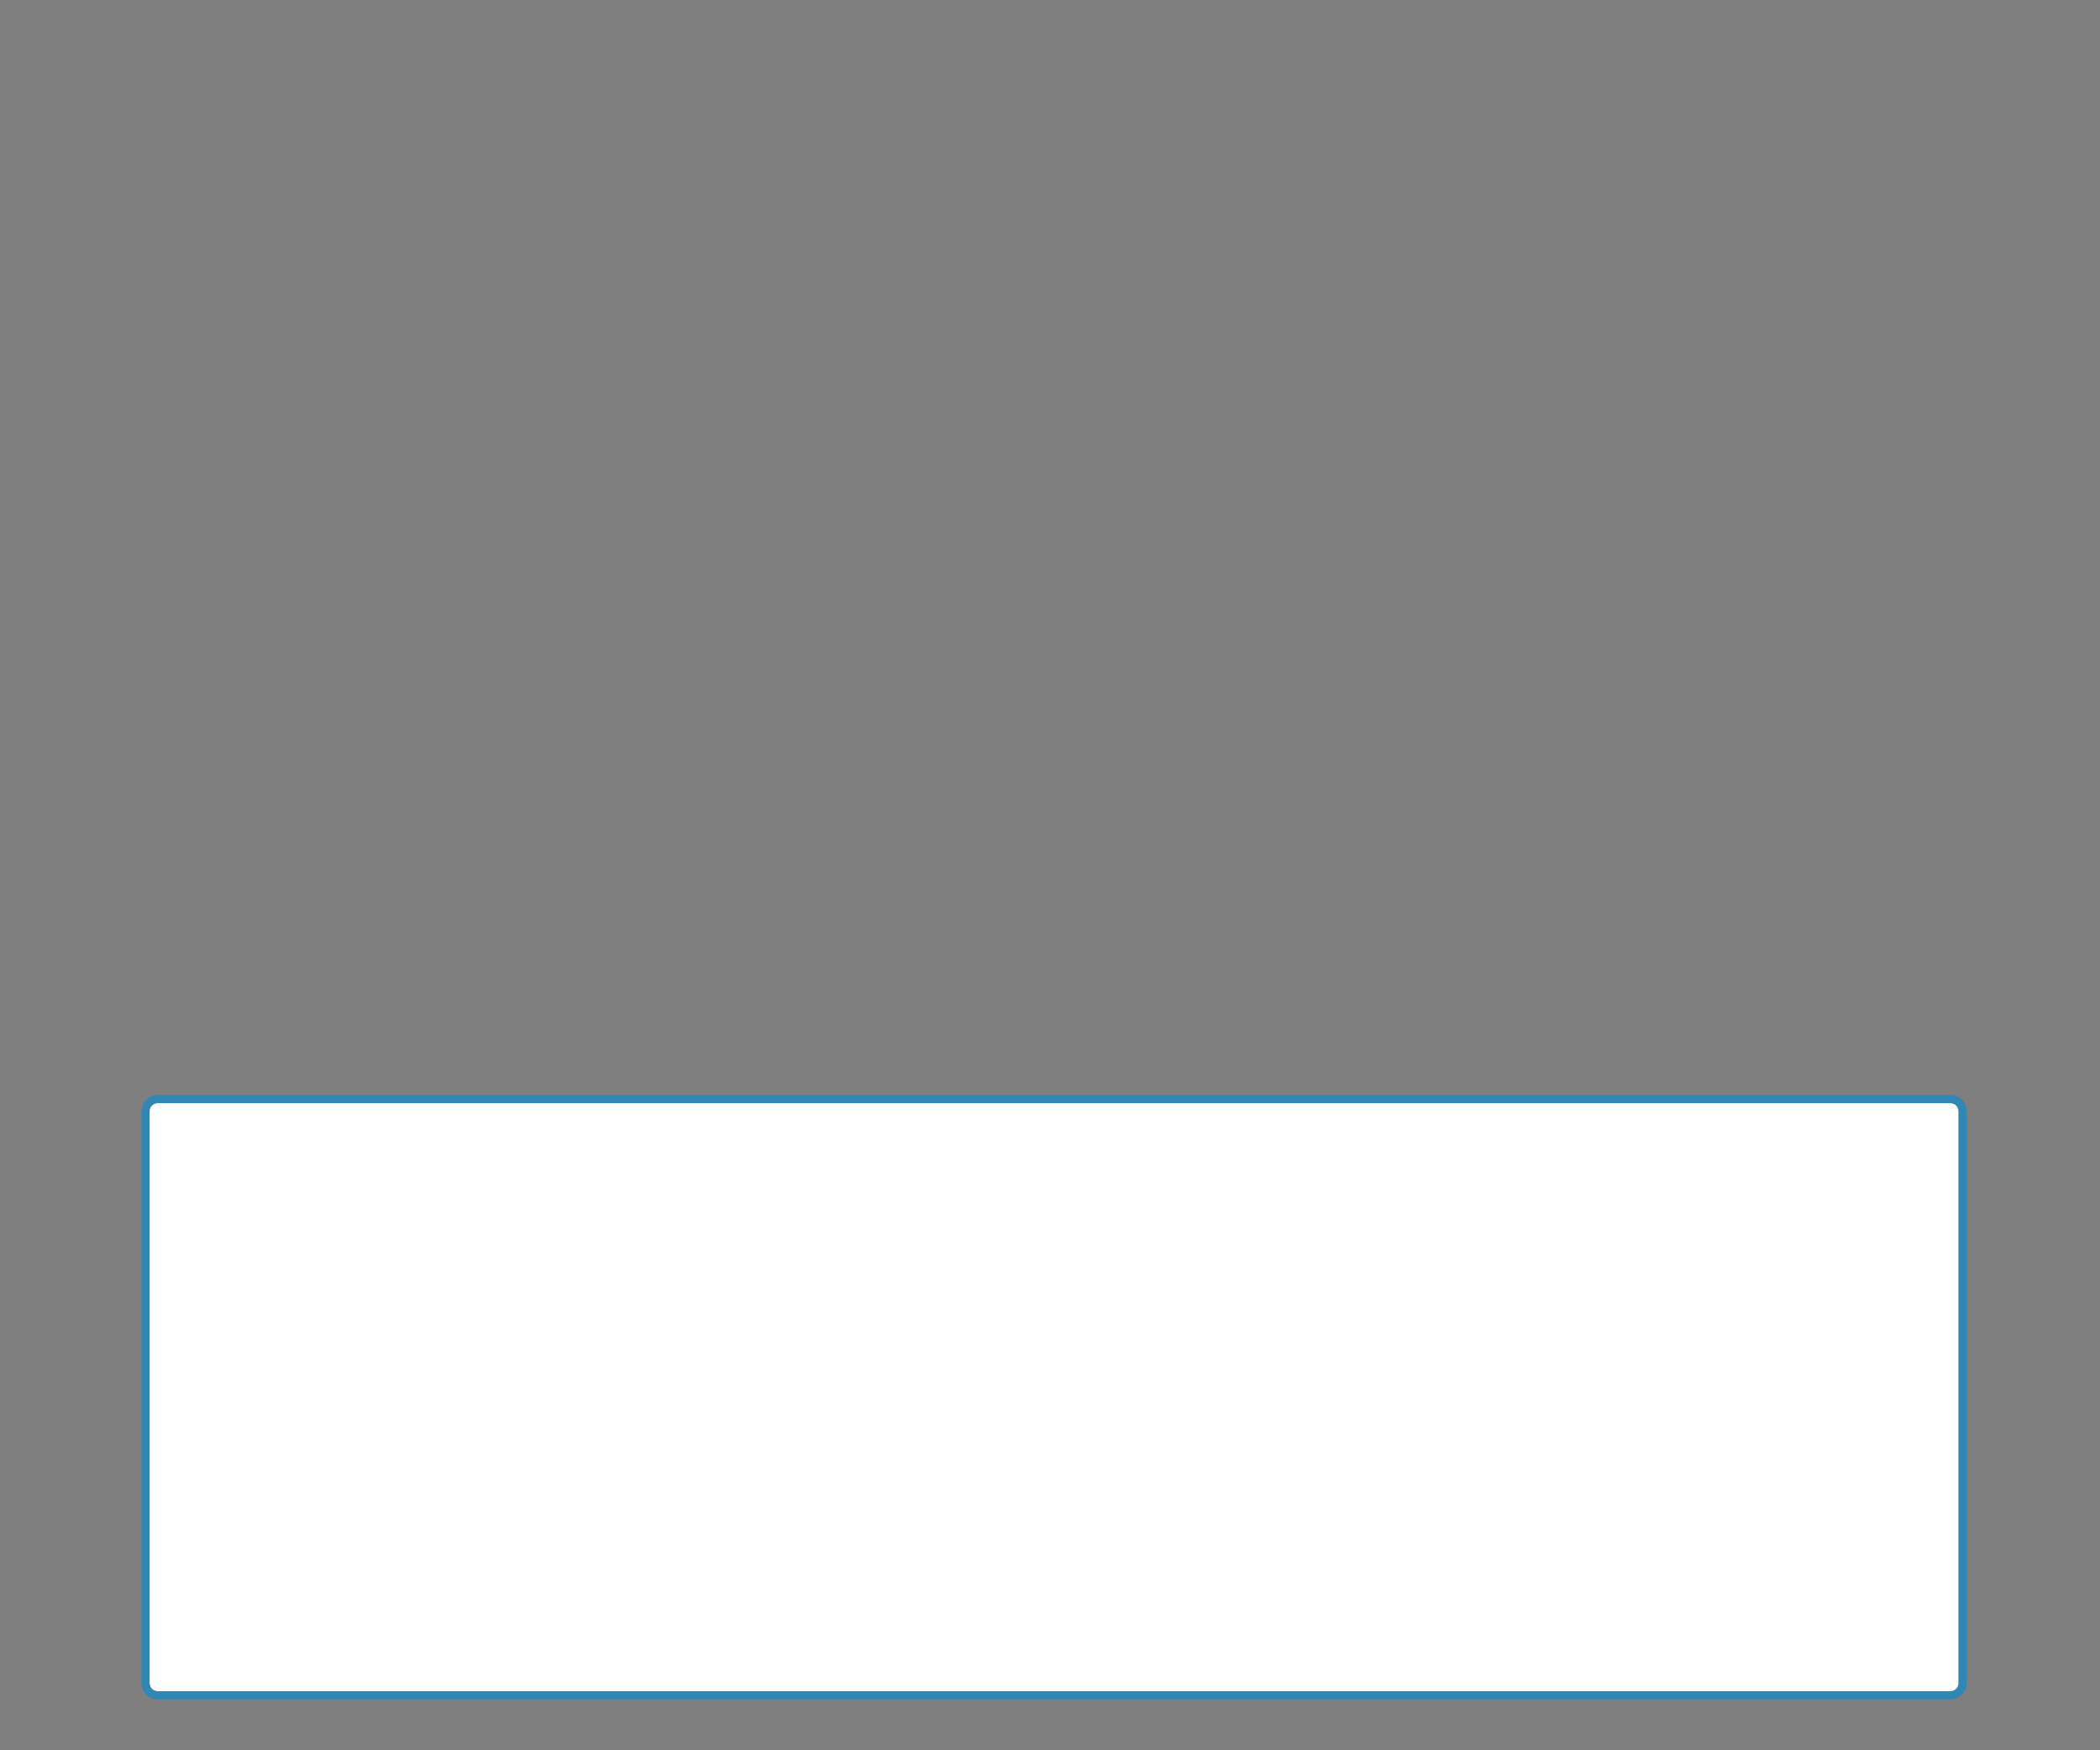 <?xml version="1.0" encoding="UTF-8"?>
<svg width="516px" height="430px" viewBox="0 0 516 430" version="1.1" xmlns="http://www.w3.org/2000/svg" xmlns:xlink="http://www.w3.org/1999/xlink">
    <title>mask10</title>
    <defs>
        <path d="M516,0 L516,430 L0,430 L0,0 L516,0 Z M479.25,271 L38.75,271 C37.645,271 36.75,271.895 36.75,273 L36.75,413.5 C36.75,414.605 37.645,415.5 38.75,415.5 L479.25,415.5 C480.355,415.5 481.25,414.605 481.25,413.5 L481.25,273 C481.25,271.895 480.355,271 479.25,271 Z" id="path-1"></path>
        <filter x="0.0%" y="0.0%" width="100.0%" height="100.0%" filterUnits="objectBoundingBox" id="filter-2">
            <feOffset dx="0" dy="0" in="SourceAlpha" result="shadowOffsetInner1"></feOffset>
            <feComposite in="shadowOffsetInner1" in2="SourceAlpha" operator="arithmetic" k2="-1" k3="1" result="shadowInnerInner1"></feComposite>
            <feColorMatrix values="0 0 0 0 0   0 0 0 0 0   0 0 0 0 0  0 0 0 0.5 0" type="matrix" in="shadowInnerInner1"></feColorMatrix>
        </filter>
    </defs>
    <g id="Page-1" stroke="none" stroke-width="1" fill="none" fill-rule="evenodd">
        <g id="webpro-1510-responsive-2" transform="translate(-1373, -89)">
            <g id="mask10" transform="translate(1373, 89)">
                <g id="x" opacity="0.5">
                    <use fill="#E5F6FB" fill-rule="evenodd" xlink:href="#path-1"></use>
                    <use fill="black" fill-opacity="1" filter="url(#filter-2)" xlink:href="#path-1"></use>
                </g>
                <path d="M479.25,270 C480.078,270 480.828,270.336 481.371,270.879 C481.914,271.422 482.25,272.172 482.25,273 L482.25,413.5 C482.25,414.328 481.914,415.078 481.371,415.621 C480.828,416.164 480.078,416.5 479.25,416.5 L38.75,416.5 C37.922,416.5 37.172,416.164 36.629,415.621 C36.086,415.078 35.75,414.328 35.75,413.5 L35.75,273 C35.75,272.172 36.086,271.422 36.629,270.879 C37.172,270.336 37.922,270 38.75,270 Z" id="top" stroke="#3187B4" stroke-width="2"></path>
            </g>
        </g>
    </g>
</svg>